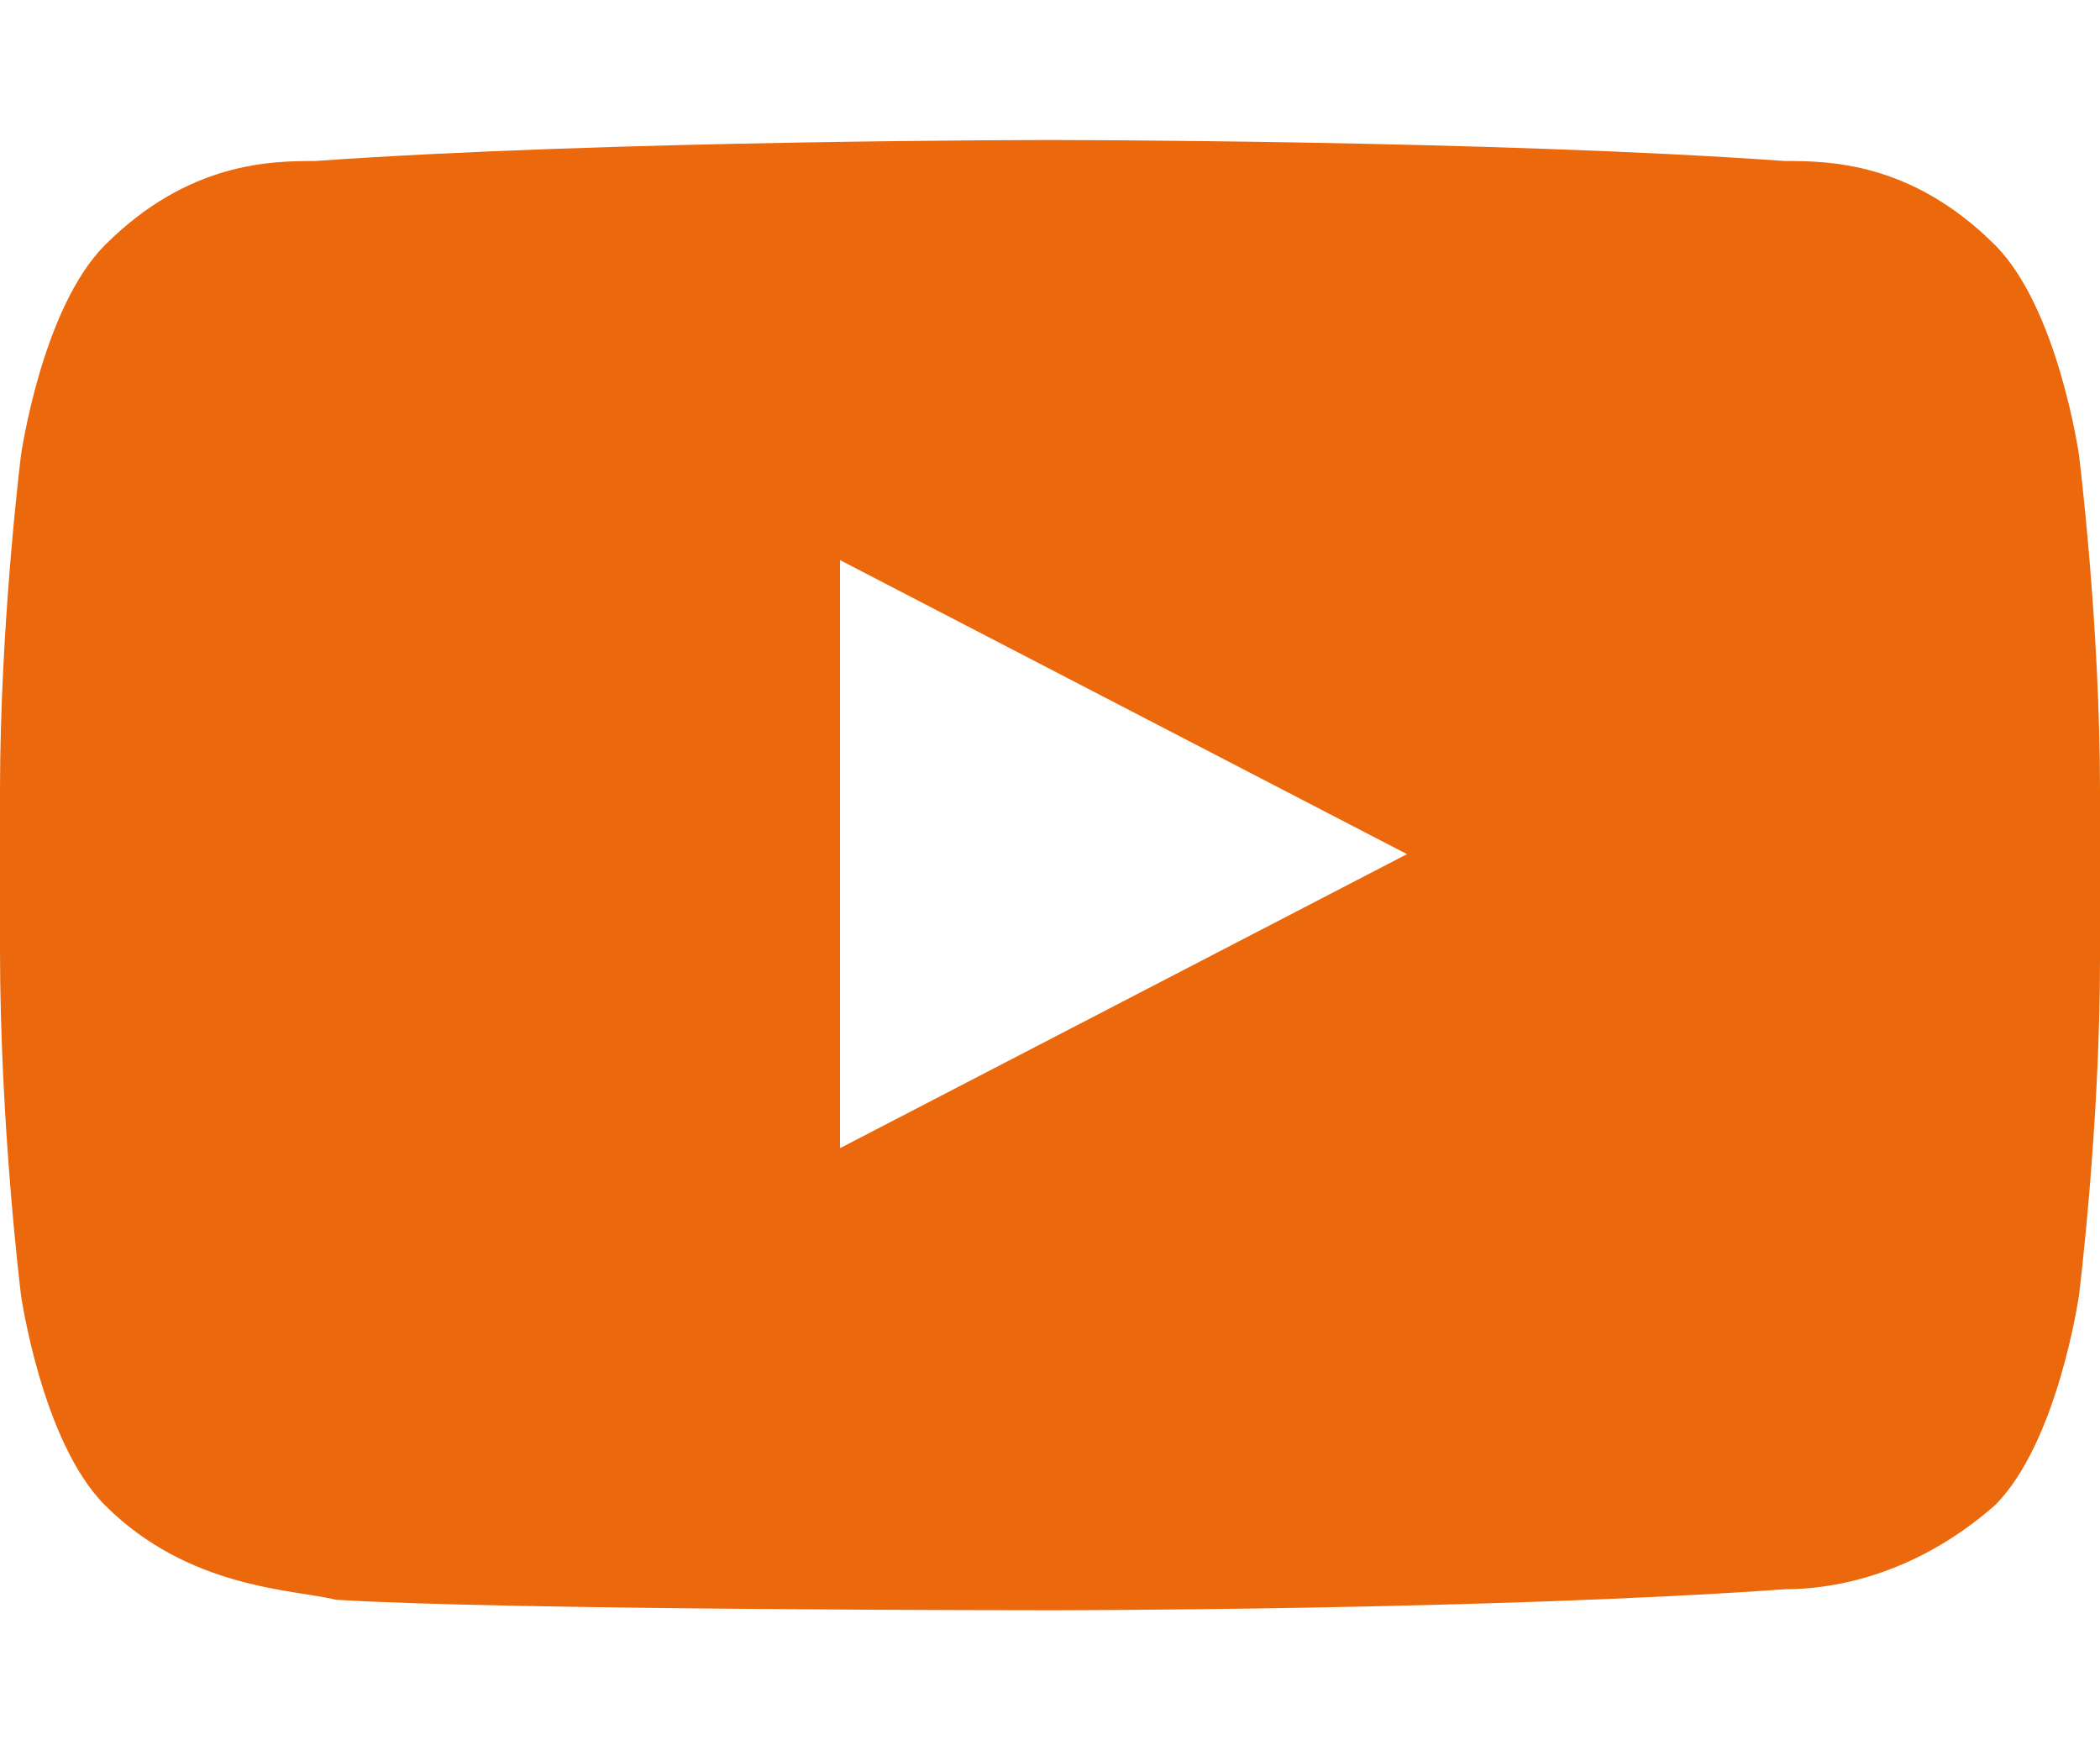 <?xml version="1.0" encoding="utf-8"?>
<!-- Generator: Adobe Illustrator 15.1.0, SVG Export Plug-In . SVG Version: 6.00 Build 0)  -->
<!DOCTYPE svg PUBLIC "-//W3C//DTD SVG 1.1//EN" "http://www.w3.org/Graphics/SVG/1.1/DTD/svg11.dtd">
<svg version="1.1" id="Layer_1" xmlns="http://www.w3.org/2000/svg" xmlns:xlink="http://www.w3.org/1999/xlink" x="0px" y="0px"
	 width="24" height="20" viewBox="100 90 600 420" enable-background="new 100 90 600 420" xml:space="preserve">
<g>
	<path fill="#eb680c" d="M694,180c0,0-6-42-24-60c-24-24-48-24-60-24c-84-6-210-6-210-6l0,0c0,0-126,0-210,6c-12,0-36,0-60,24c-18,18-24,60-24,60
		s-6,48-6,96v45c0,51,6,99,6,99s6,42,24,60c24,24,54,24,66,27c48,3,204,3,204,3s126,0,210-6c12,0,36-3,60-24c18-18,24-60,24-60
		s6-48,6-96v-48C700,228,694,180,694,180z M340,378V210l162,84L340,378z"/>
</g>
<rect x="100" fill="none" width="600" height="600"/>
</svg>
